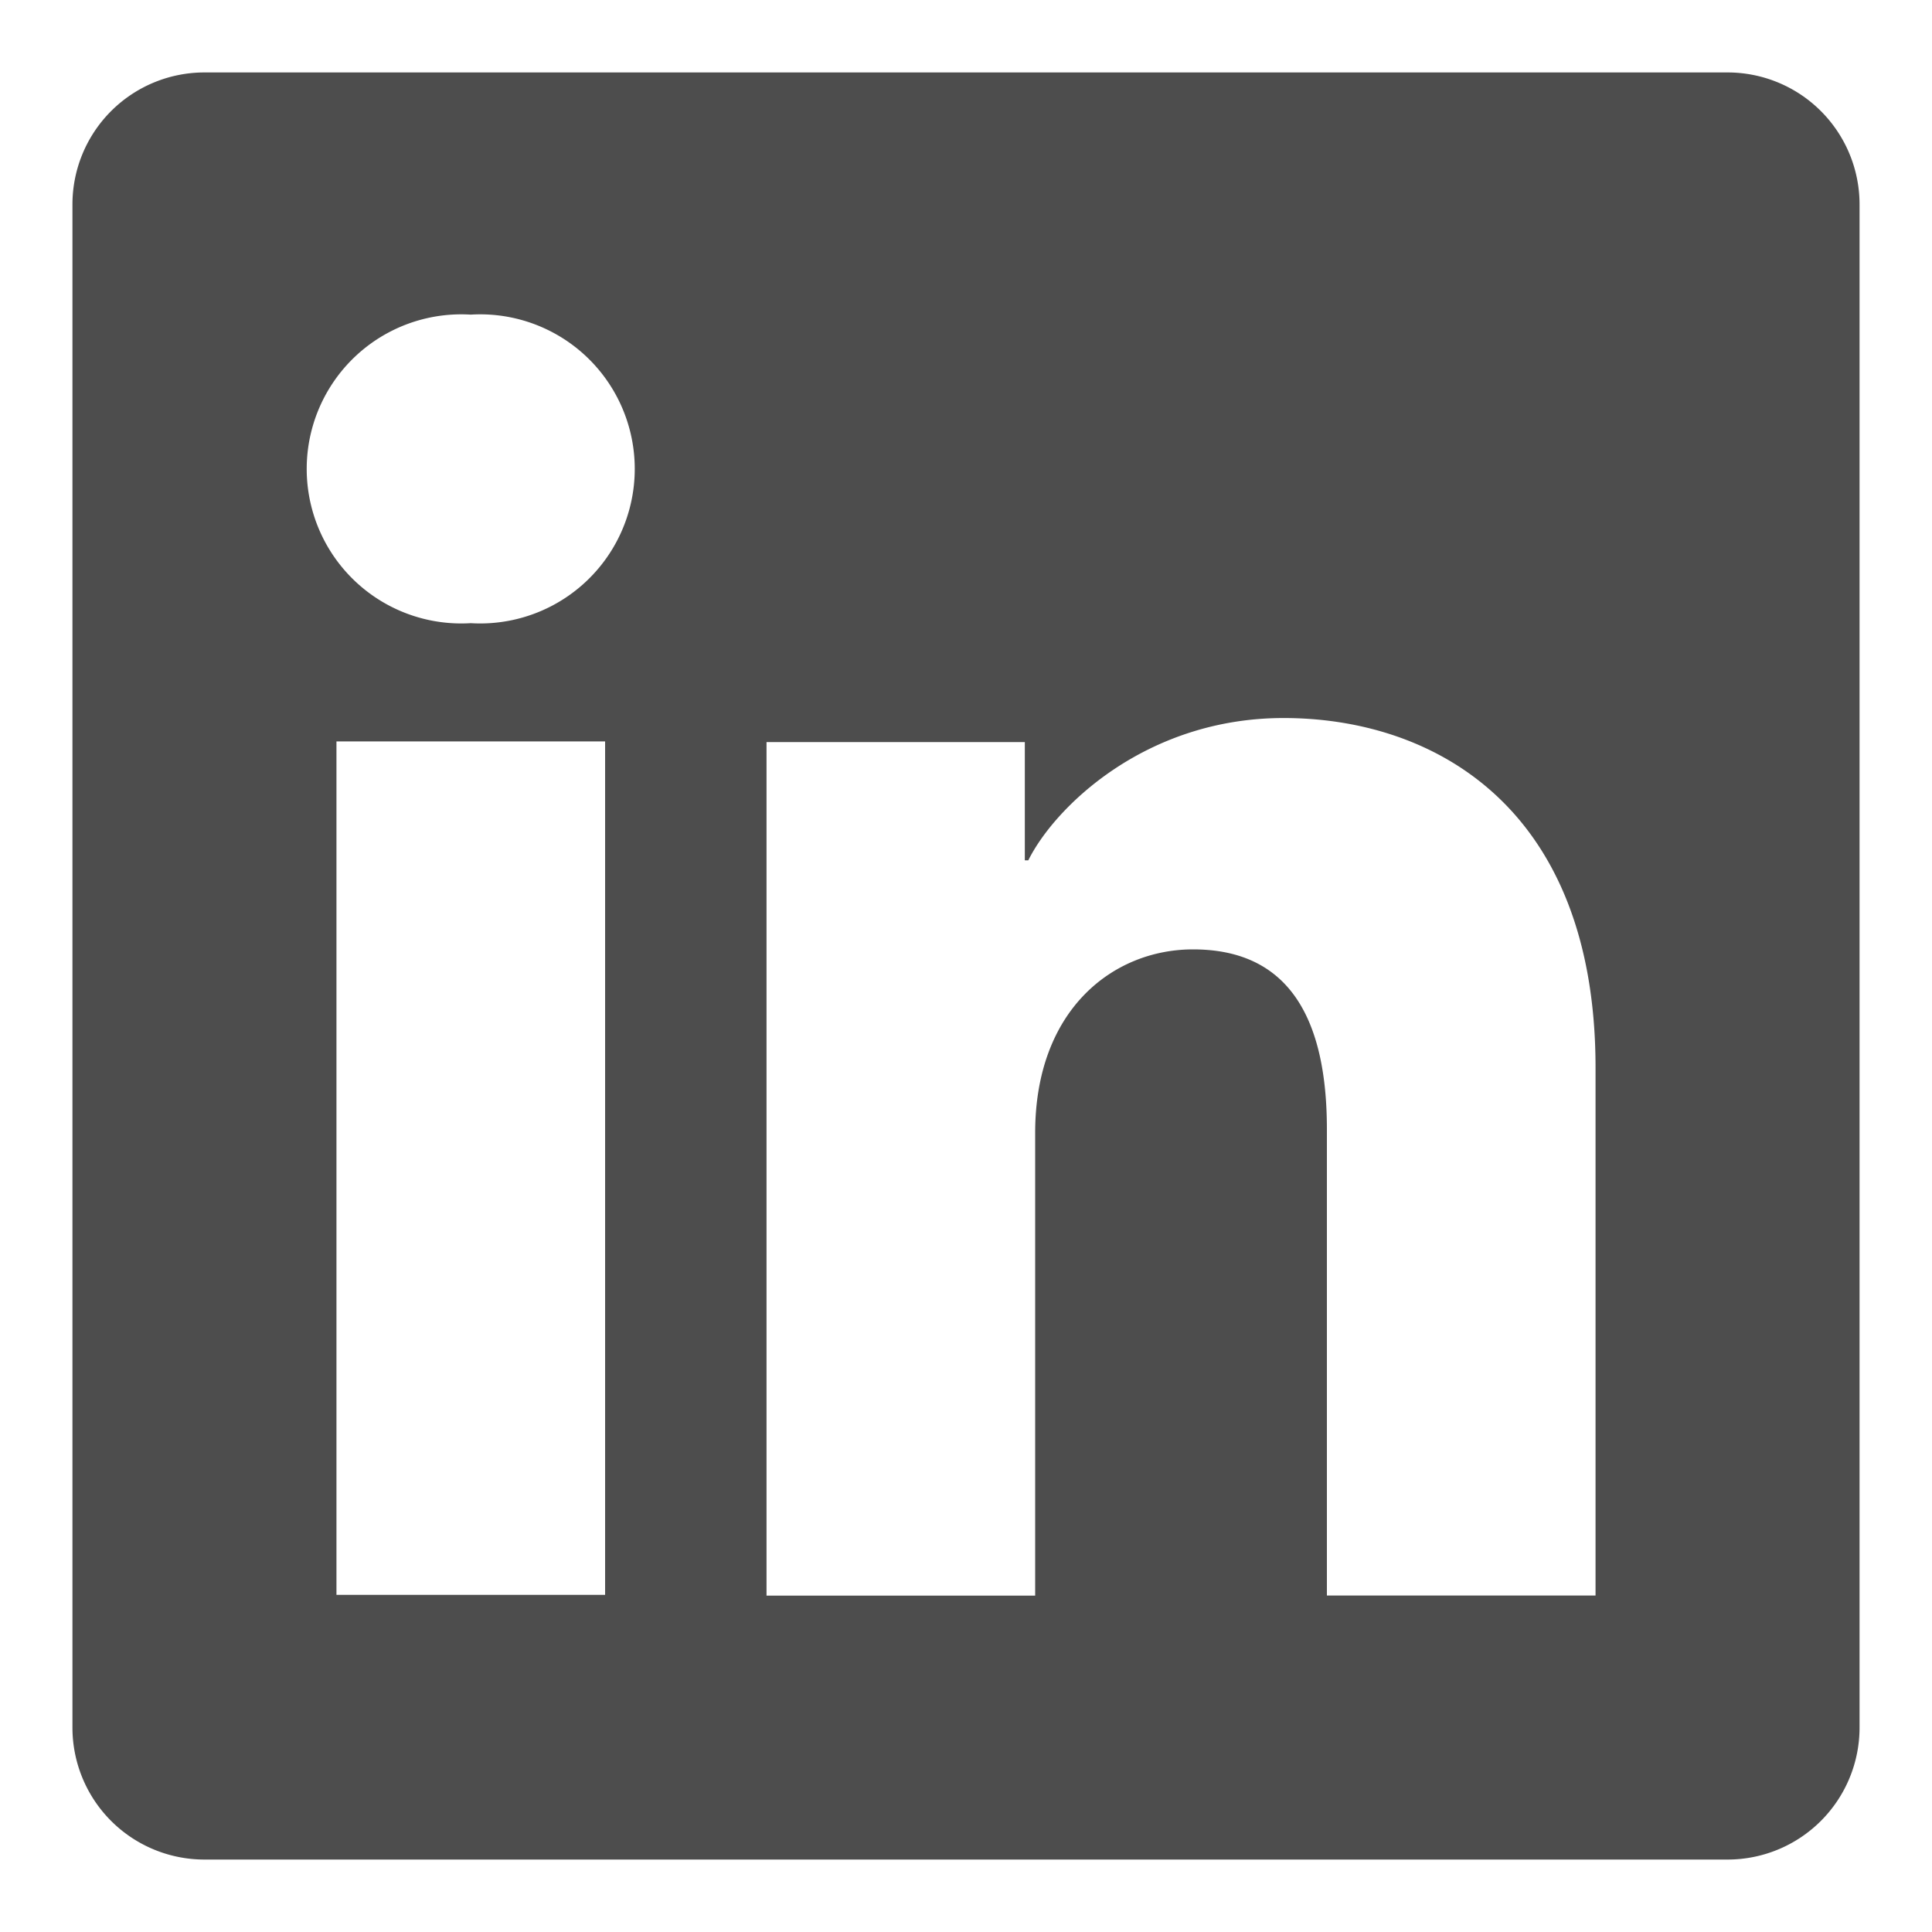 <svg id="Icons" xmlns="http://www.w3.org/2000/svg" viewBox="0 0 200 200"><defs><style>.cls-1{fill:#4d4d4d;}</style></defs><title>Footer-Icon_YouTube</title><path class="cls-1" d="M178.84,7.5H21.16A13.66,13.66,0,0,0,7.5,21.16V178.84A13.66,13.66,0,0,0,21.16,192.5H178.84a13.66,13.66,0,0,0,13.66-13.66V21.16A13.66,13.66,0,0,0,178.84,7.5ZM62.64,165.1H34.83V76.75H62.64ZM48.73,64.51a16,16,0,1,1,0-31.94,16,16,0,1,1,0,31.94ZM165.17,165.17H137.36V116.91c0-14.23-6.05-18.63-13.86-18.63-8.25,0-16.34,6.22-16.34,19v47.9H79.35V76.82h26.74V89.06h.36c2.69-5.44,12.08-14.73,26.43-14.73,15.52,0,32.29,9.21,32.29,36.2Z"/></svg>